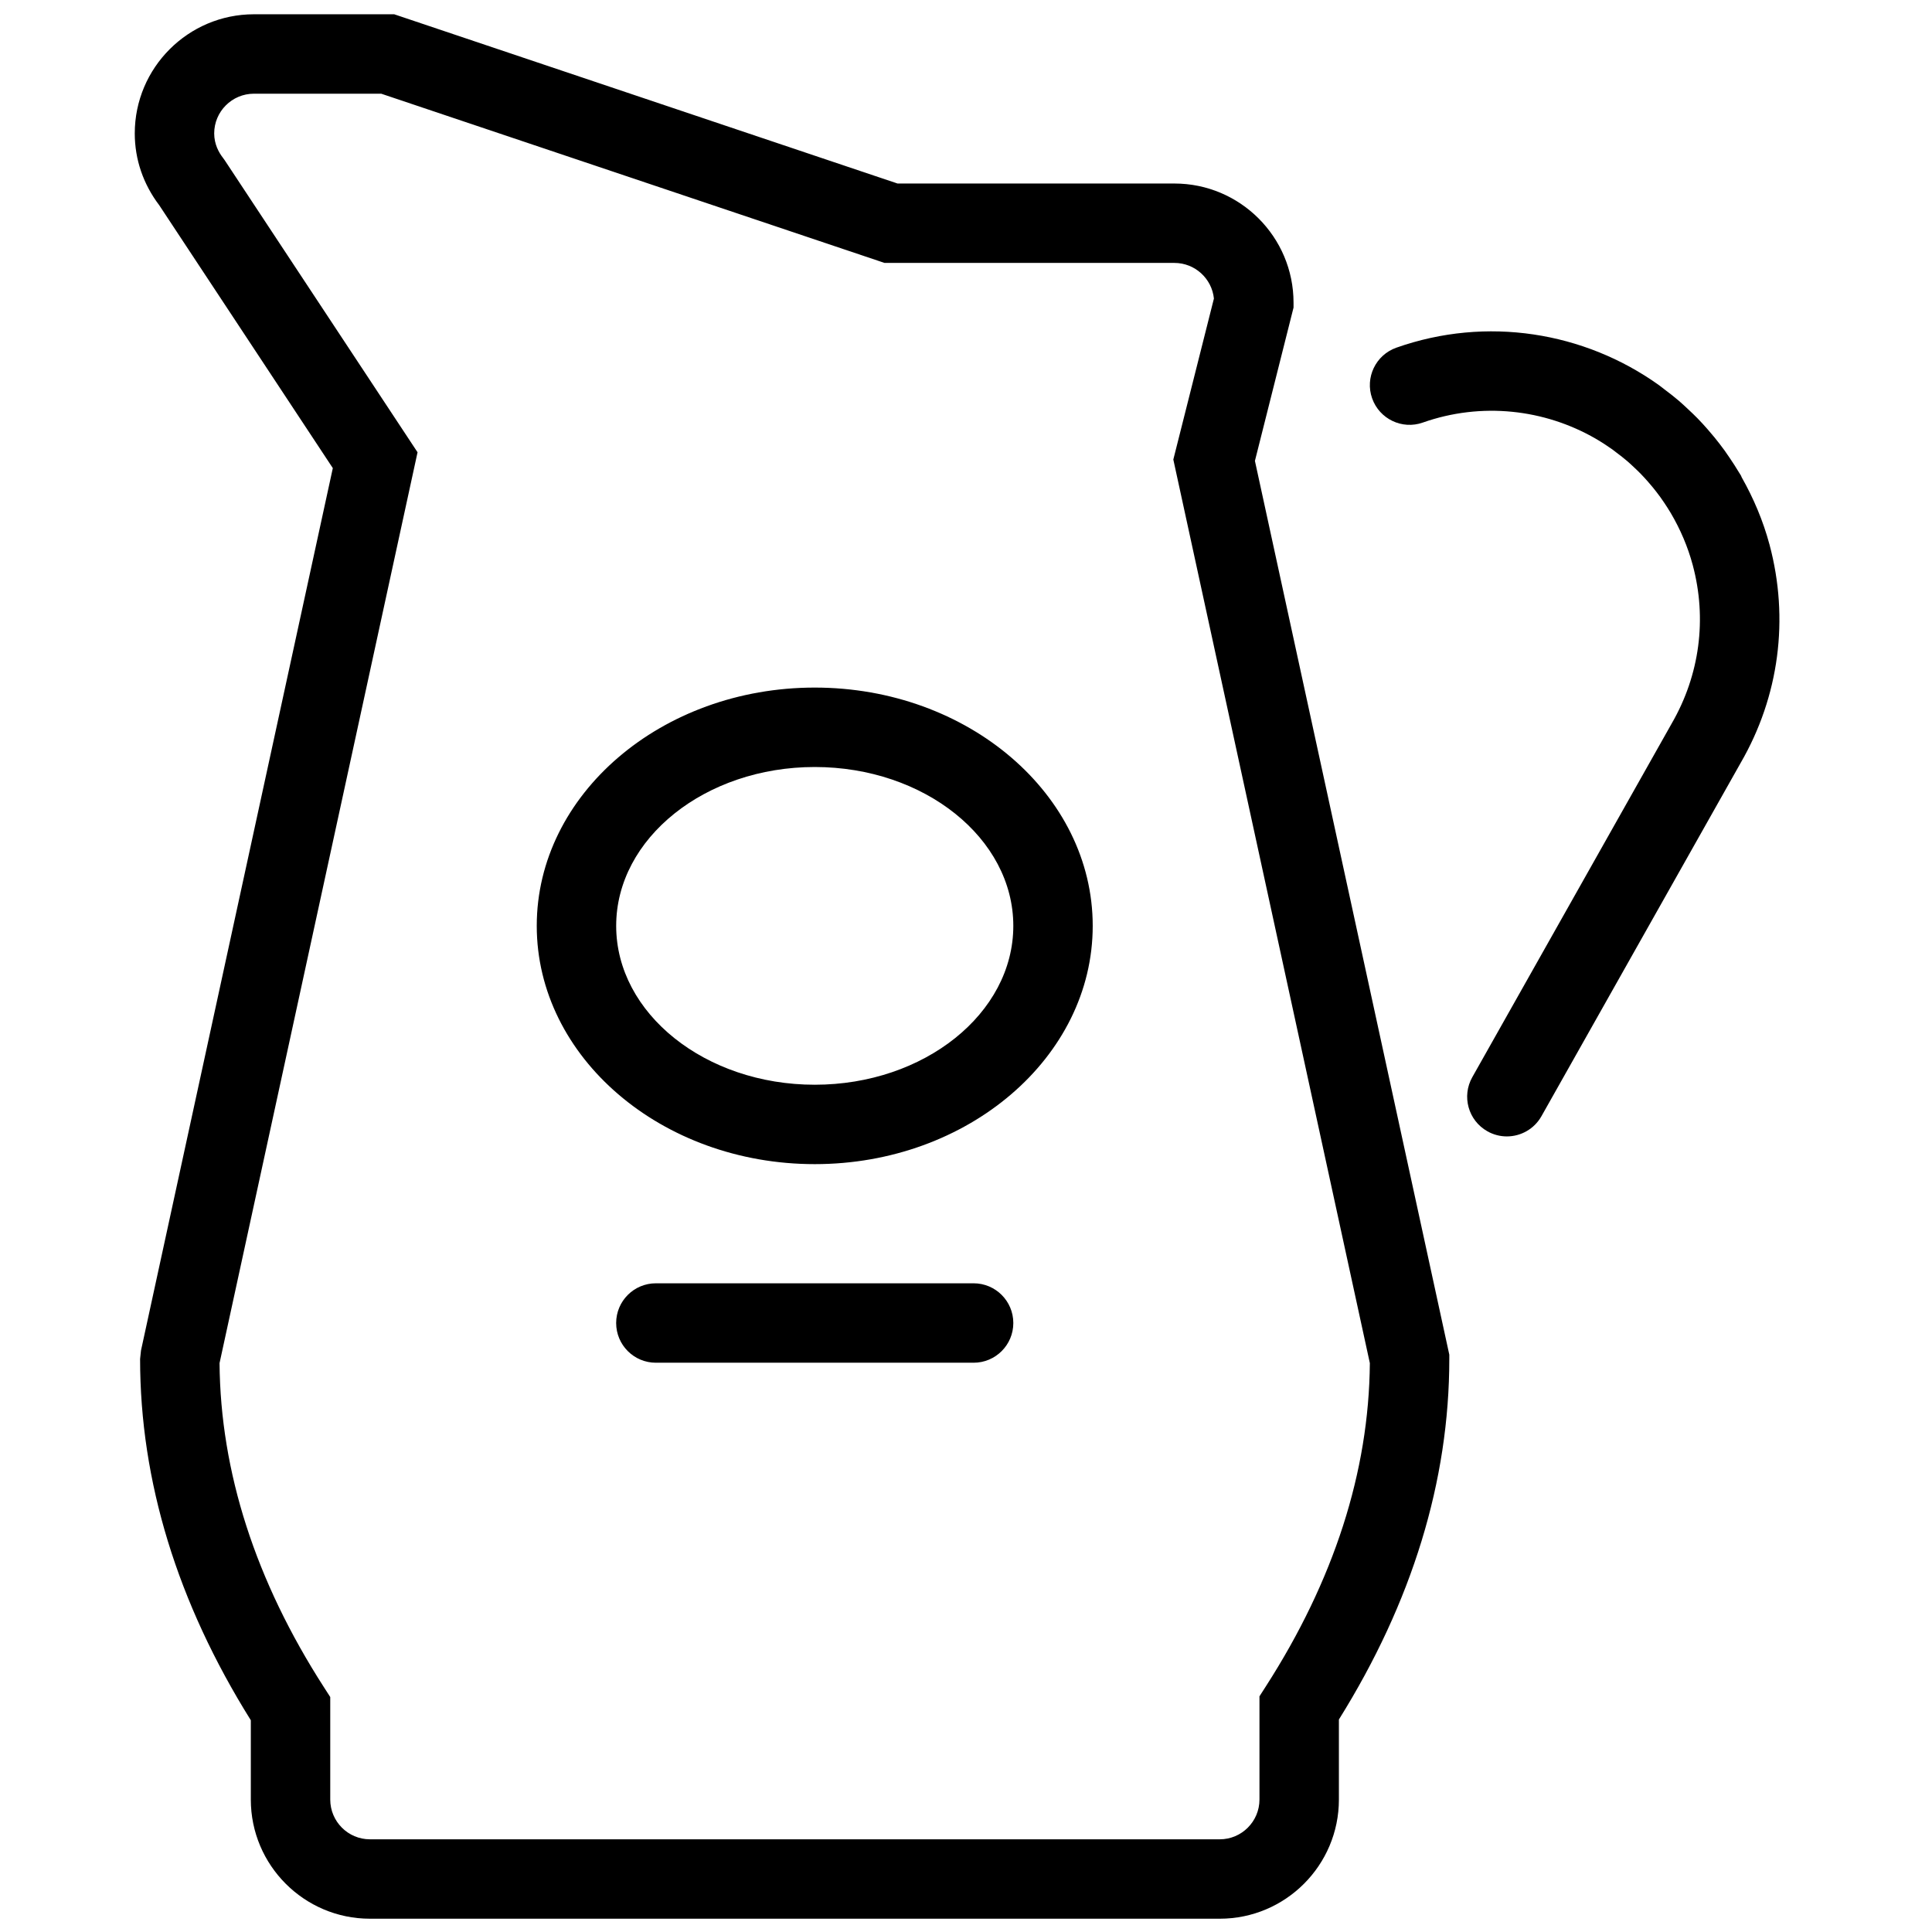 <?xml version="1.0" ?><!DOCTYPE svg  PUBLIC '-//W3C//DTD SVG 1.1//EN'  'http://www.w3.org/Graphics/SVG/1.1/DTD/svg11.dtd'><svg enable-background="new 0 0 90 90" height="90px" id="Layer_1" version="1.1" viewBox="0 0 90 90" width="90px" xml:space="preserve" xmlns="http://www.w3.org/2000/svg" xmlns:xlink="http://www.w3.org/1999/xlink"><path d="M82.431,25.371c-0.298-1.111-0.742-2.156-1.294-3.132c-0.016-0.032-0.025-0.066-0.044-0.098  c-0.024-0.043-0.055-0.082-0.079-0.125c-0.137-0.23-0.281-0.453-0.431-0.674c-0.081-0.121-0.163-0.241-0.247-0.358  c-0.151-0.208-0.309-0.412-0.471-0.611c-0.104-0.127-0.21-0.251-0.318-0.375c-0.153-0.175-0.31-0.347-0.473-0.514  c-0.143-0.146-0.29-0.285-0.438-0.423c-0.142-0.132-0.282-0.266-0.431-0.393c-0.215-0.184-0.438-0.356-0.664-0.526  c-0.096-0.072-0.188-0.149-0.286-0.219c-3.46-2.461-7.994-3.213-12.206-1.727c-0.964,0.34-1.47,1.396-1.13,2.36  c0.341,0.964,1.399,1.47,2.36,1.129c2.738-0.965,5.667-0.625,8.05,0.748c0.004,0.002,0.007,0.005,0.01,0.007  c0.268,0.155,0.525,0.322,0.774,0.499c0.065,0.047,0.129,0.1,0.193,0.148c0.169,0.126,0.335,0.255,0.494,0.391  c0.104,0.089,0.204,0.184,0.305,0.278c0.109,0.102,0.218,0.205,0.322,0.312c0.117,0.12,0.23,0.244,0.341,0.37  c0.079,0.089,0.155,0.18,0.23,0.271c0.118,0.144,0.231,0.292,0.342,0.443c0.061,0.084,0.118,0.169,0.177,0.255  c0.108,0.162,0.215,0.326,0.315,0.495c0.441,0.75,0.792,1.561,1.023,2.424c0.67,2.502,0.326,5.115-0.979,7.375l-9.291,16.479  c-0.502,0.89-0.188,2.018,0.703,2.52c0.287,0.162,0.599,0.239,0.906,0.239c0.646,0,1.273-0.339,1.613-0.942l9.281-16.46  C82.881,32.439,83.356,28.828,82.431,25.371z M60.258,14.328v-0.229c0-3.061-2.489-5.55-5.549-5.55H41.81L18.364,0.665h-6.536  c-3.061,0-5.55,2.49-5.55,5.55c0,1.208,0.394,2.362,1.14,3.345l8.086,12.247L6.568,62.912l-0.042,0.393  c0,5.694,1.735,11.354,5.158,16.83v3.695c0,3.061,2.489,5.551,5.549,5.551h39.589c3.06,0,5.549-2.49,5.549-5.551v-3.729  c3.413-5.468,5.143-11.116,5.143-16.796v-0.199l-9.055-41.636L60.258,14.328z M63.813,63.5c-0.041,5.055-1.672,10.122-4.849,15.064  l-0.293,0.457v4.809c0,1.021-0.83,1.852-1.85,1.852H17.233c-1.02,0-1.849-0.831-1.849-1.852v-4.776l-0.294-0.457  c-3.187-4.95-4.822-10.028-4.863-15.097l9.224-42.431L10.468,7.465l-0.086-0.119C10.198,7.11,9.978,6.722,9.978,6.215  c0-1.02,0.83-1.85,1.85-1.85h5.931l23.446,7.883h13.504c0.955,0,1.744,0.729,1.84,1.659l-1.891,7.5L63.813,63.5z M37.954,32.03  c-7.141,0-12.95,4.979-12.95,11.1s5.809,11.1,12.95,11.1c7.14,0,12.949-4.979,12.949-11.1S45.094,32.03,37.954,32.03z   M37.954,50.531c-5.1,0-9.25-3.32-9.25-7.401s4.149-7.4,9.25-7.4s9.25,3.319,9.25,7.4S43.054,50.531,37.954,50.531z M45.354,59.781  H30.553c-1.022,0-1.85,0.828-1.85,1.85s0.828,1.85,1.85,1.85h14.801c1.022,0,1.85-0.828,1.85-1.85S46.376,59.781,45.354,59.781z"/></svg>